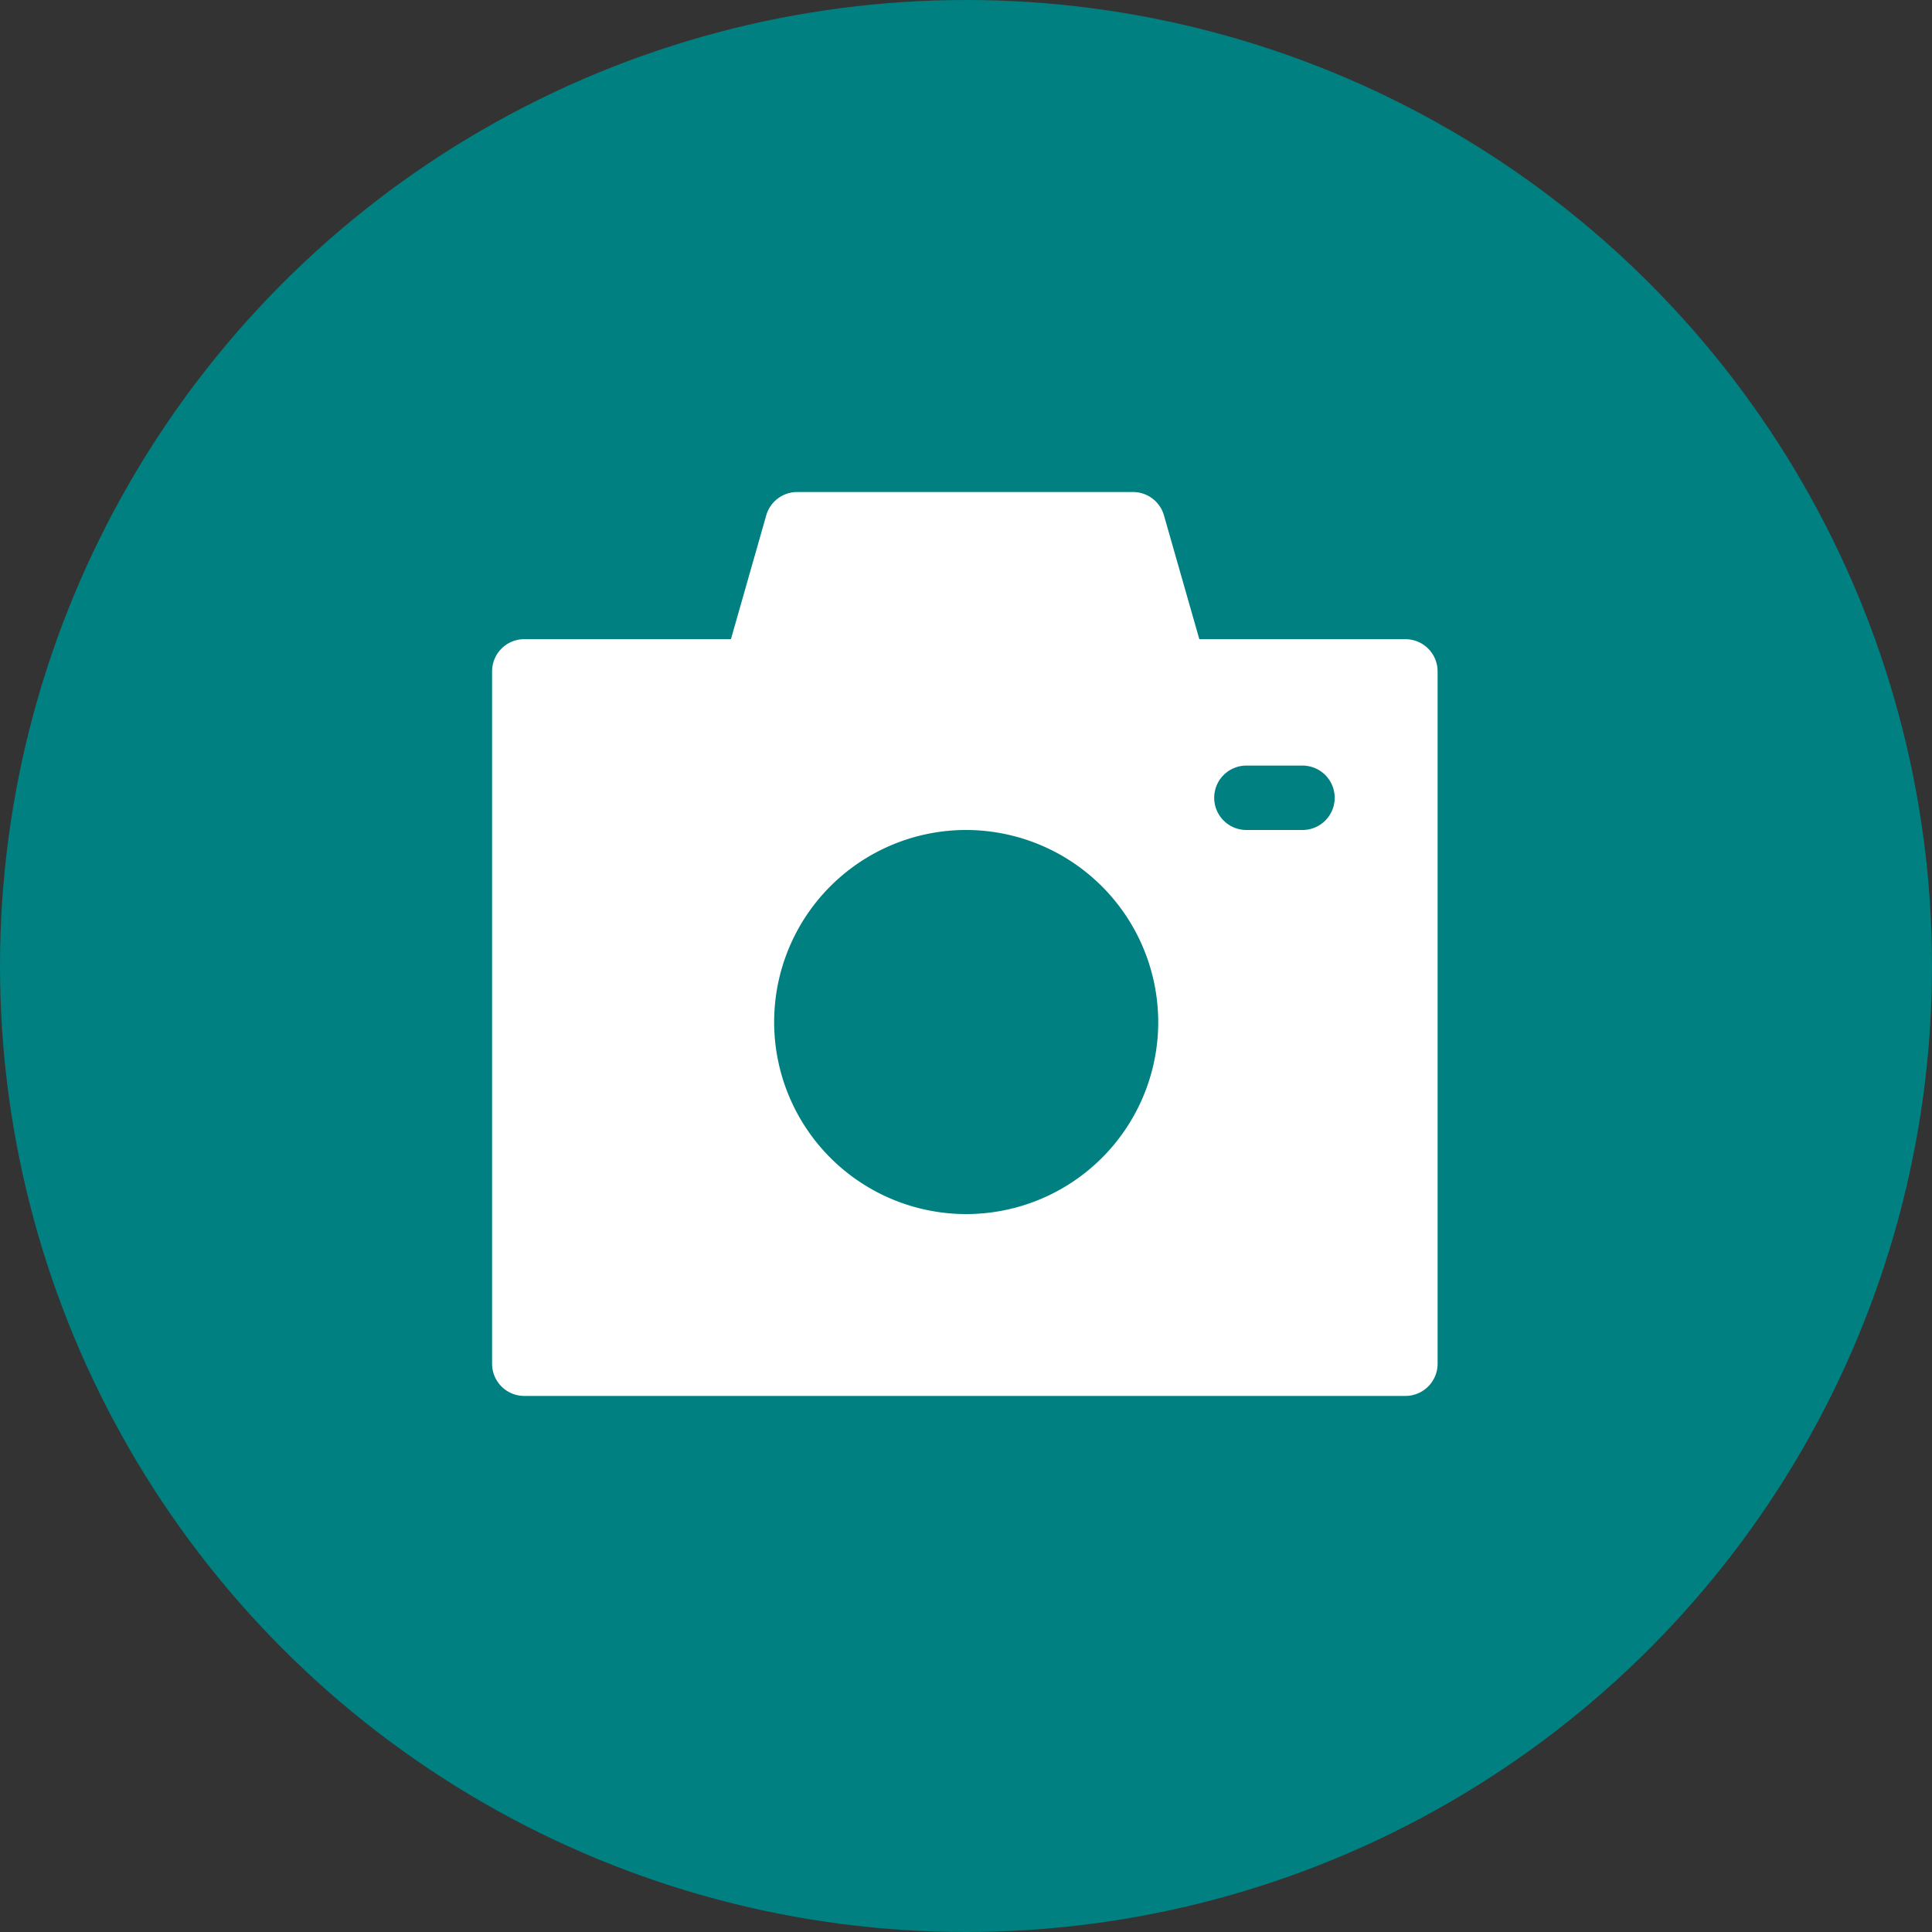 <svg xmlns="http://www.w3.org/2000/svg" width="30" height="30" viewBox="0 0 30 30">
  <rect x="0" y="0" width="30" height="30" fill="#333333" stroke="none"/>
  <g id="グループ_11641" data-name="グループ 11641" transform="translate(-144 -2235)">
    <g id="グループ_11639" data-name="グループ 11639" transform="translate(-83.894 1424)">
      <circle id="楕円形_33" data-name="楕円形 33" cx="15" cy="15" r="15" transform="translate(227.894 811)" fill="#008080"/>
    </g>
    <g id="_442_ca_f" data-name="442_ca_f" transform="translate(151.177 2242.177)">
      <path id="中マド_1" data-name="中マド 1" d="M13.685,13.036H0V2.285H3.586L4.238,0H9.452L10.1,2.285h3.581V13.036ZM6.86,4.248a3.482,3.482,0,1,0,3.483,3.484A3.488,3.488,0,0,0,6.86,4.248Z" transform="translate(0.964 0.963)" fill="#fff"/>
      <path id="中マド_1_-_アウトライン" data-name="中マド 1 - アウトライン" d="M13.685,13.536H0a.5.5,0,0,1-.5-.5V2.285a.5.5,0,0,1,.5-.5H3.209L3.757-.137A.5.5,0,0,1,4.238-.5H9.452a.5.5,0,0,1,.481.363l.549,1.922h3.2a.5.5,0,0,1,.5.5V13.036A.5.5,0,0,1,13.685,13.536ZM.5,12.536H13.185V2.785H10.1a.5.5,0,0,1-.481-.363L9.074.5H4.615L4.067,2.422a.5.5,0,0,1-.481.363H.5Zm6.36-.824a3.982,3.982,0,1,1,3.983-3.98A3.987,3.987,0,0,1,6.86,11.712Zm0-6.964A2.982,2.982,0,1,0,9.844,7.732,2.987,2.987,0,0,0,6.86,4.748Z" transform="translate(0.964 0.963)" fill="#fff"/>
      <rect id="長方形_3468" data-name="長方形 3468" width="16" height="16" transform="translate(-0.177 -0.177)" fill="none"/>
      <path id="パス_11459" data-name="パス 11459" d="M.871.5H0A.5.5,0,0,1-.5,0,.5.5,0,0,1,0-.5H.871a.5.5,0,0,1,.5.5A.5.5,0,0,1,.871.5Z" transform="translate(12.177 5.211)" fill="#008080"/>
    </g>
  </g>
</svg>
